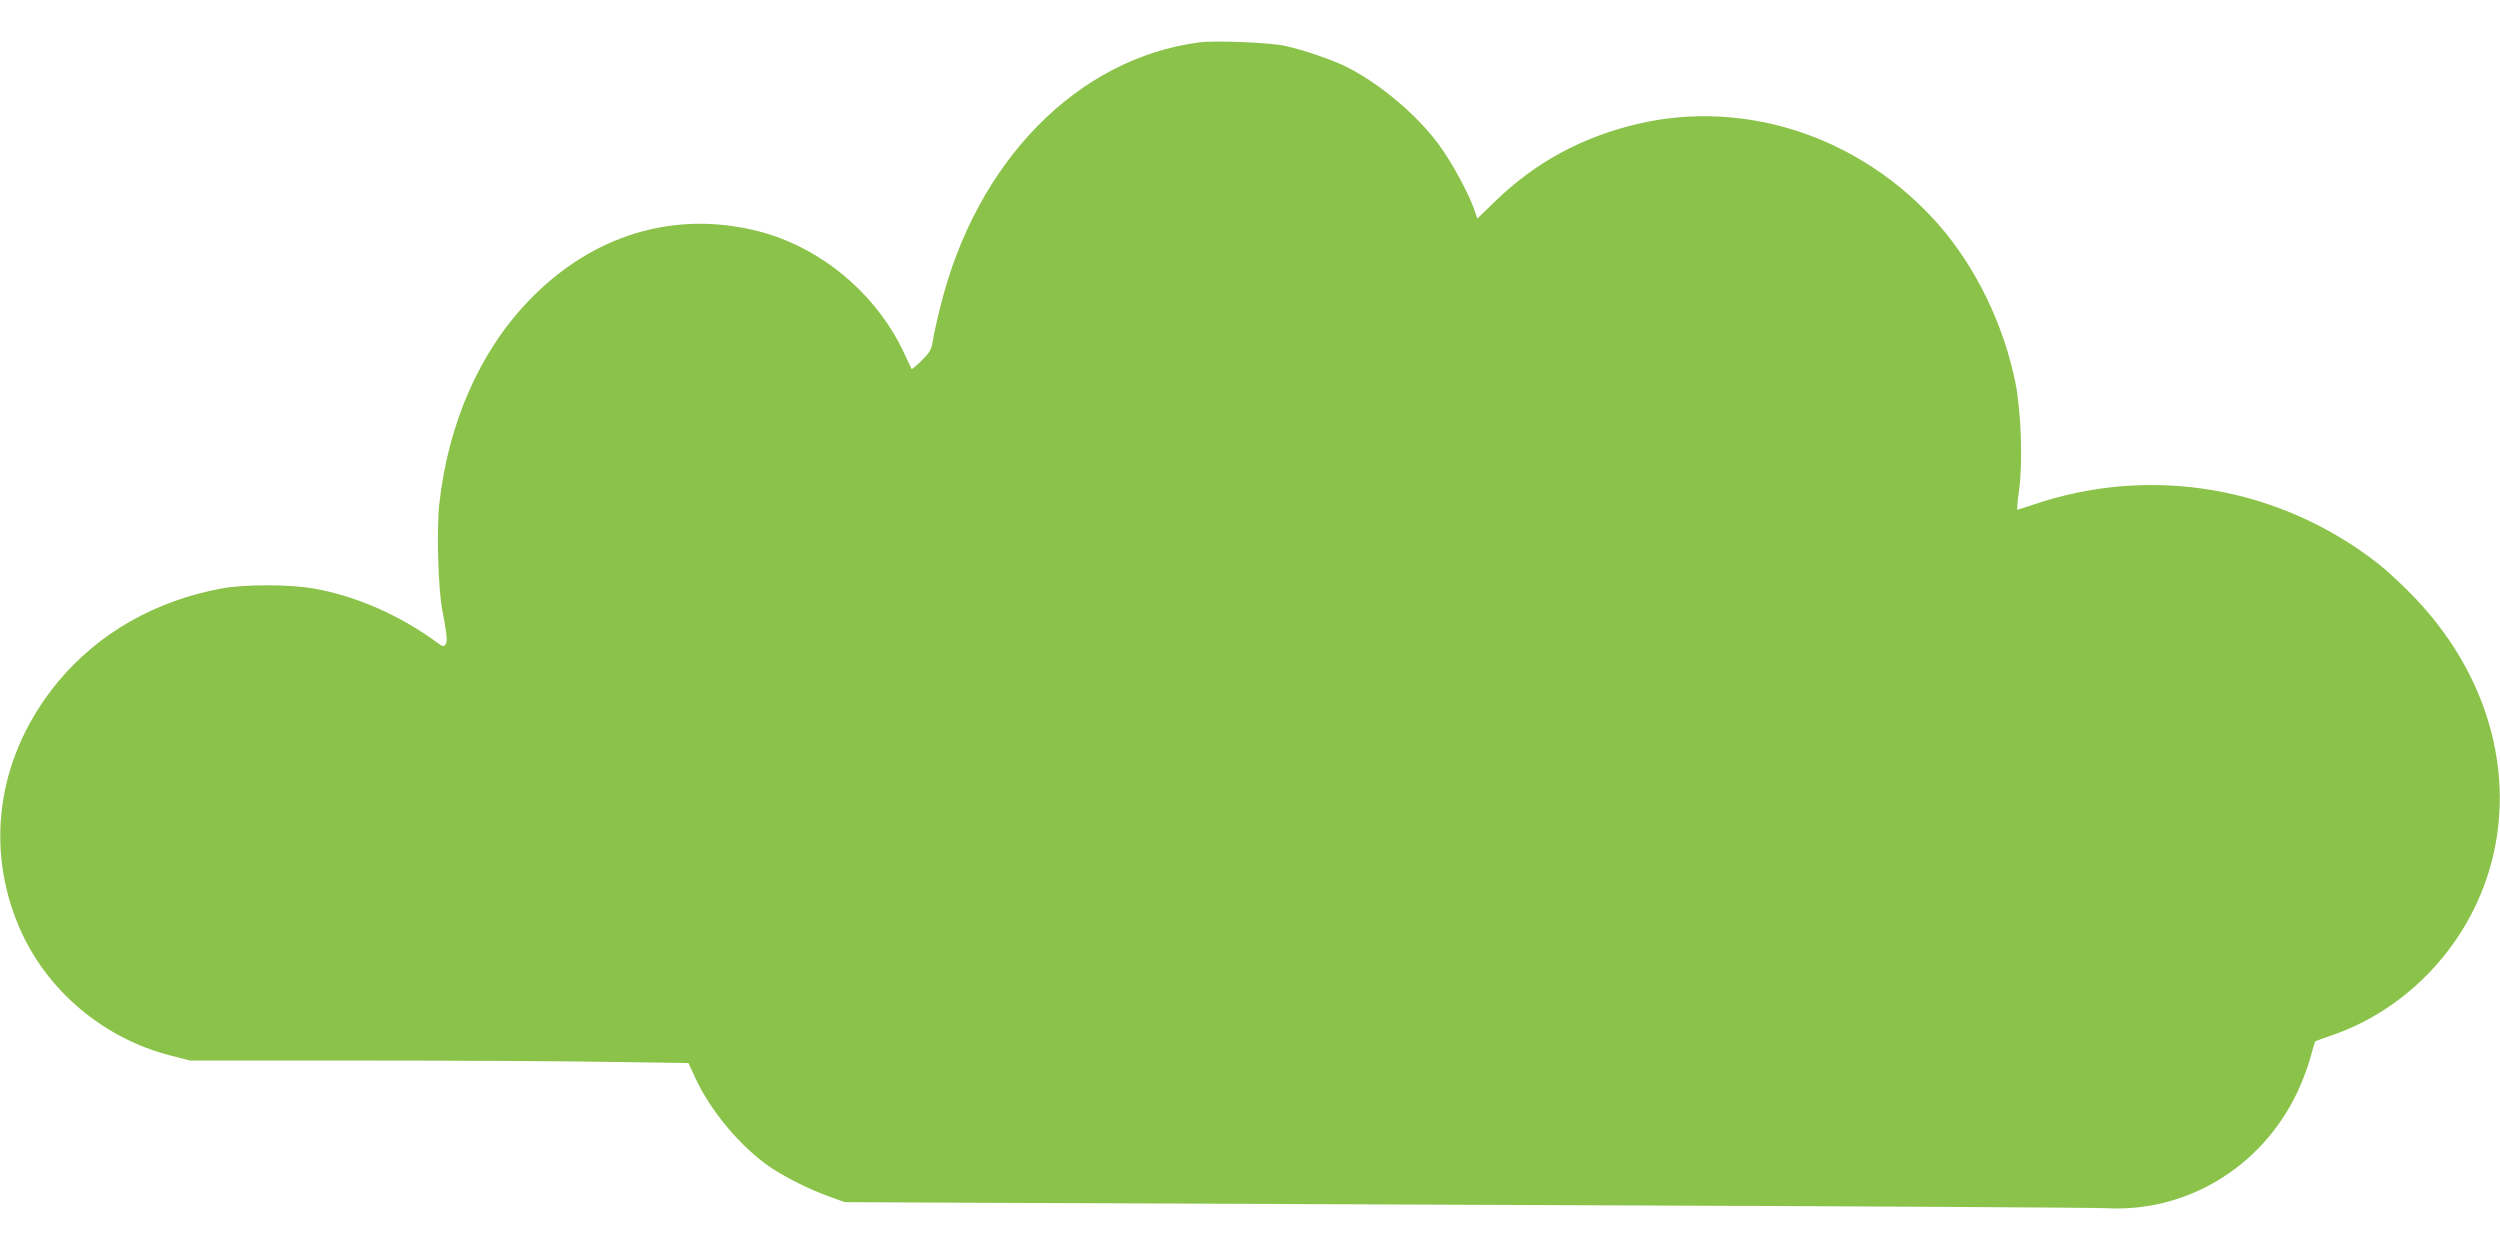 <?xml version="1.0" standalone="no"?>
<!DOCTYPE svg PUBLIC "-//W3C//DTD SVG 20010904//EN"
 "http://www.w3.org/TR/2001/REC-SVG-20010904/DTD/svg10.dtd">
<svg version="1.0" xmlns="http://www.w3.org/2000/svg"
 width="1280pt" height="640pt" viewBox="0 0 1280 640"
 preserveAspectRatio="xMidYMid meet">
<g transform="translate(0,640) scale(0.1,-0.1)"
fill="#8bc34a" stroke="none">
<path d="M6140 6183 c-625 -82 -1142 -610 -1325 -1352 -19 -75 -37 -157 -40
-182 -6 -38 -16 -55 -56 -95 -27 -26 -50 -46 -52 -43 -1 2 -18 38 -37 79 -142
306 -427 544 -747 626 -431 110 -855 -19 -1179 -359 -250 -261 -410 -628 -455
-1039 -14 -130 -6 -435 16 -543 23 -122 27 -159 16 -175 -9 -12 -15 -11 -43
10 -187 138 -413 238 -628 276 -126 23 -354 23 -476 1 -336 -62 -627 -227
-833 -473 -309 -370 -384 -841 -202 -1263 138 -321 431 -569 777 -656 l97 -25
872 0 c479 0 1054 -3 1276 -7 l404 -6 35 -76 c78 -170 234 -355 385 -458 78
-52 199 -113 300 -149 l80 -29 630 -3 c347 -1 1775 -7 3175 -13 1400 -5 2595
-12 2655 -15 411 -22 794 210 976 591 26 55 57 136 68 179 12 44 23 81 25 84
3 2 38 15 78 29 344 115 633 389 773 734 203 500 72 1077 -342 1509 -59 62
-144 141 -188 175 -506 395 -1167 507 -1771 299 -39 -13 -73 -24 -75 -24 -3 0
1 46 9 103 19 142 10 397 -18 542 -60 302 -204 599 -398 819 -395 446 -986
642 -1540 511 -282 -67 -520 -196 -723 -392 l-95 -92 -18 52 c-29 81 -110 231
-173 318 -111 155 -306 320 -478 406 -75 38 -217 86 -315 108 -74 17 -362 29
-440 18z"/>
</g>
</svg>
